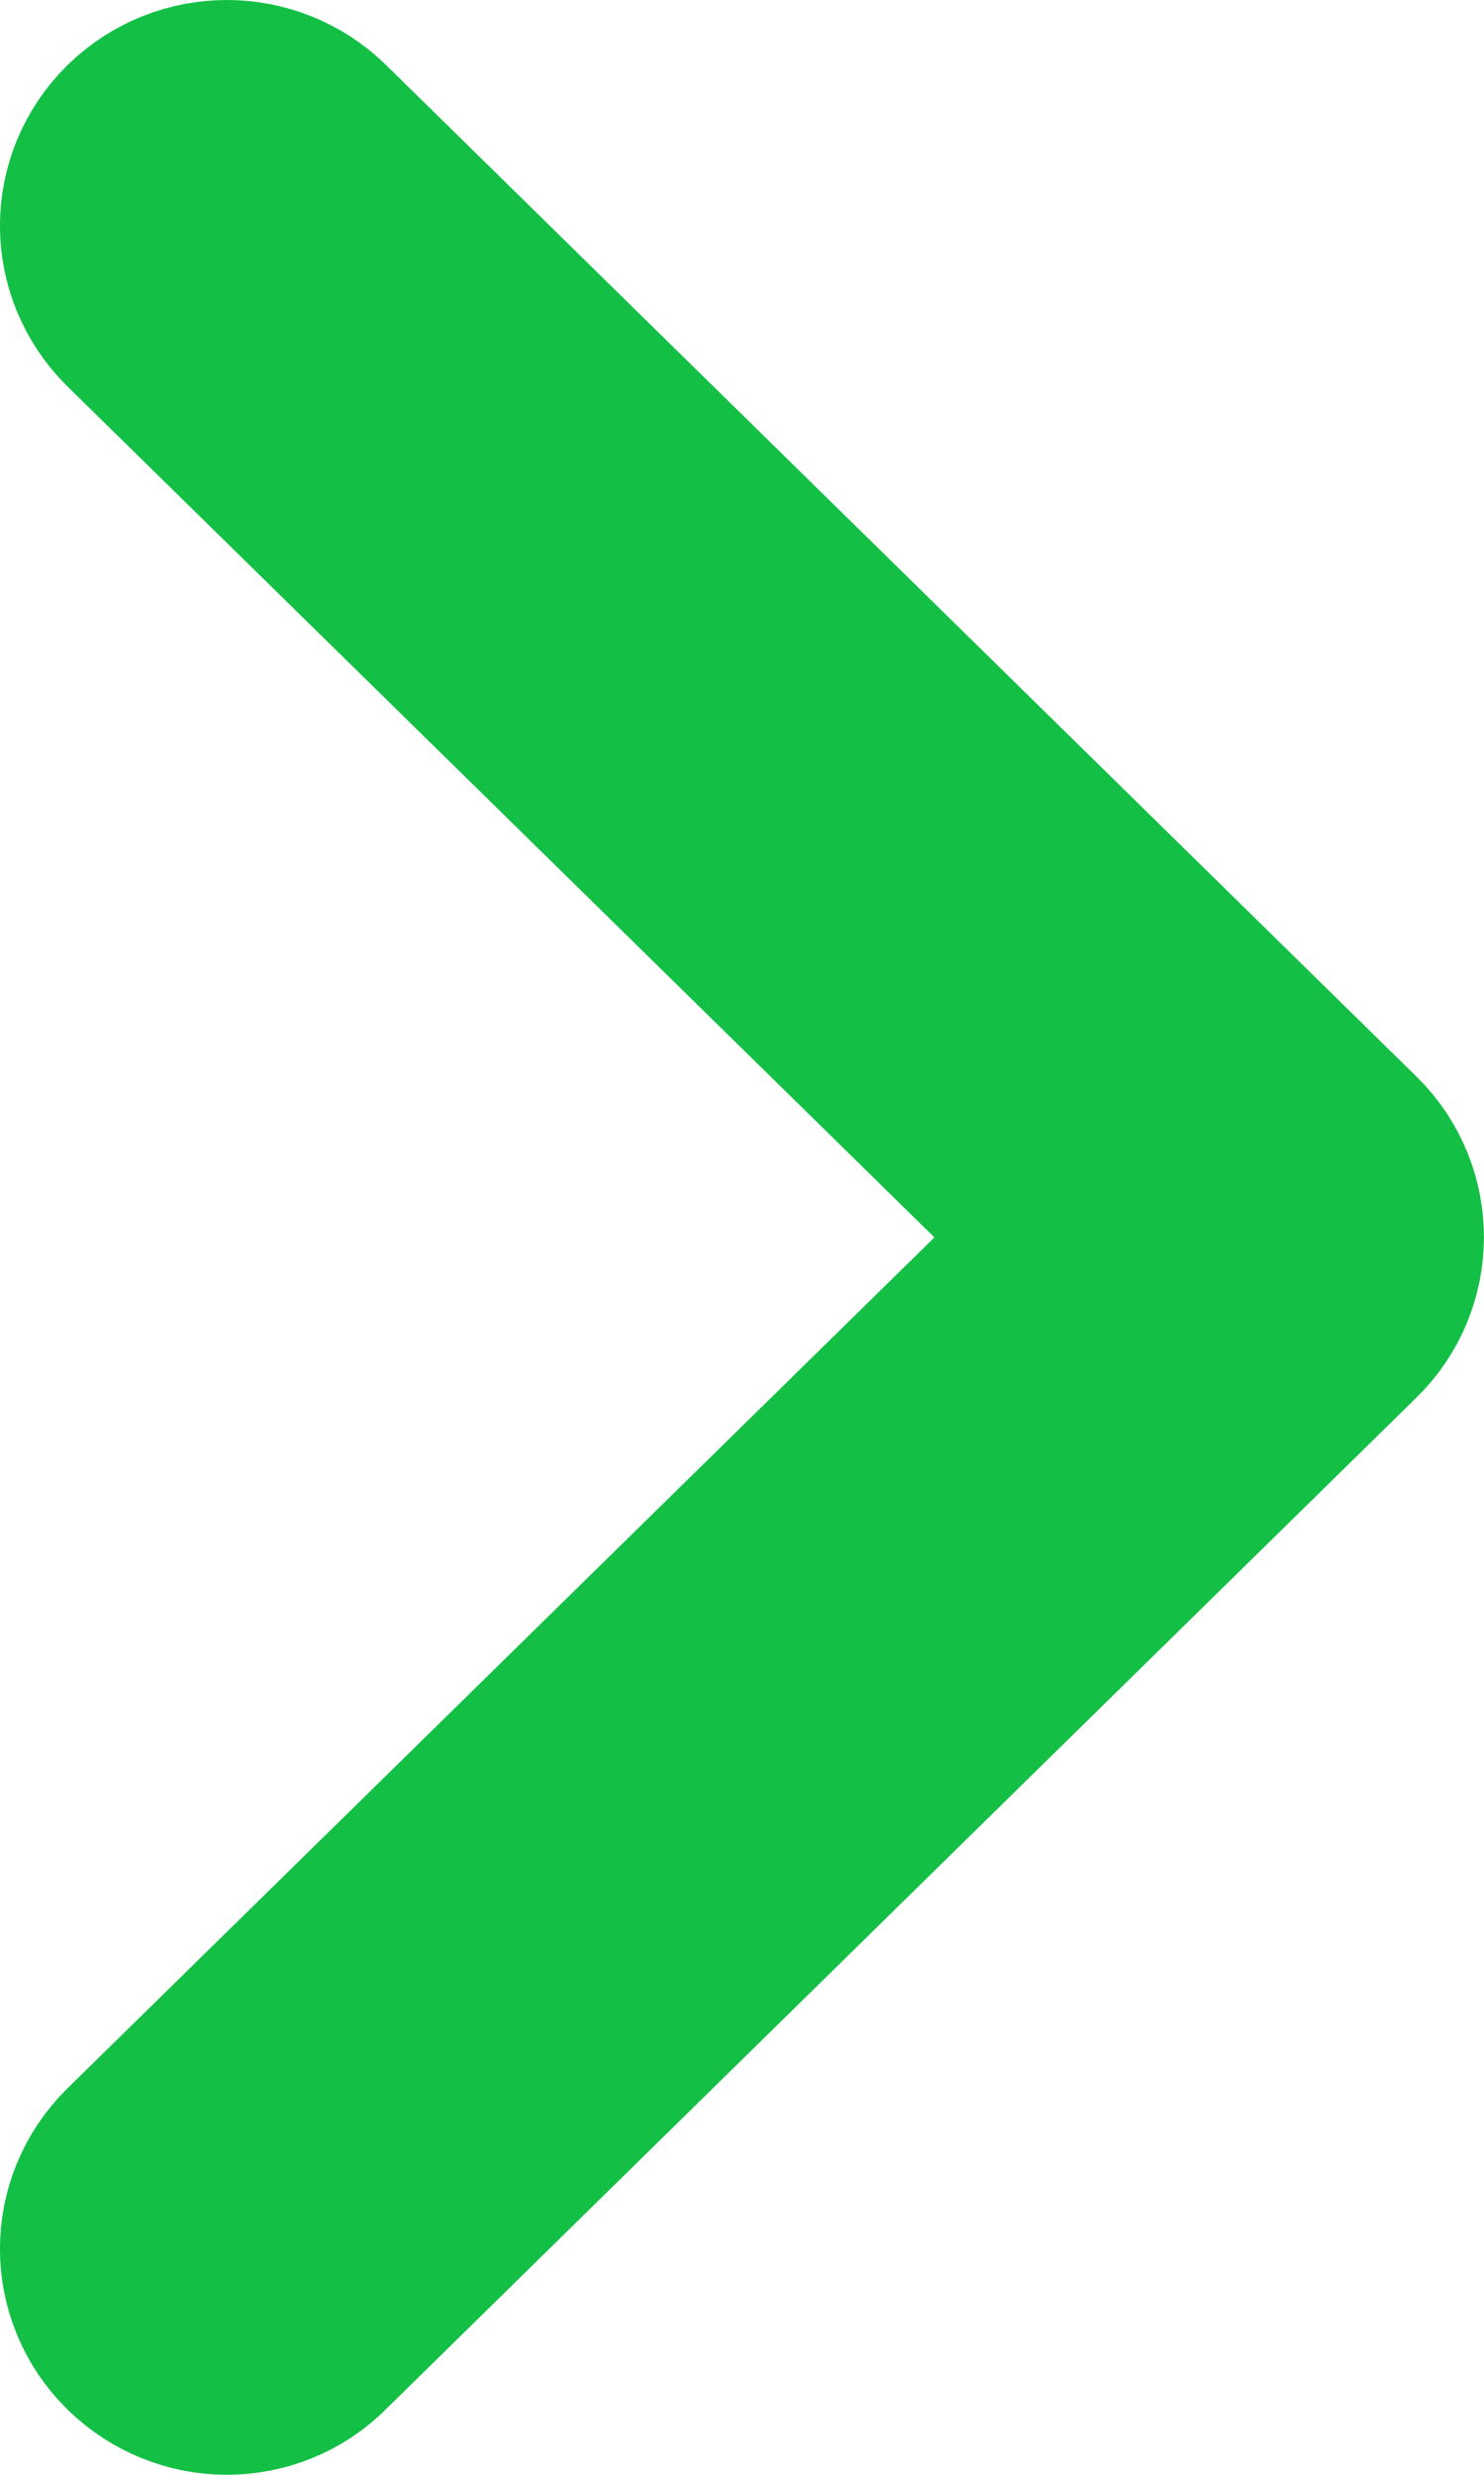<svg width="9" height="15" viewBox="0 0 9 15" fill="none" xmlns="http://www.w3.org/2000/svg">
<path d="M7.892 7.241L1.641 1.108C1.494 0.964 1.258 0.964 1.11 1.108C0.963 1.253 0.963 1.484 1.11 1.629L7.095 7.5L1.11 13.371C0.963 13.515 0.963 13.747 1.11 13.891C1.183 13.962 1.28 14 1.374 14C1.469 14 1.566 13.965 1.638 13.891L7.889 7.758C8.036 7.617 8.036 7.383 7.892 7.241Z" fill="#13C045" stroke="#13C045" stroke-width="2"/>
</svg>
